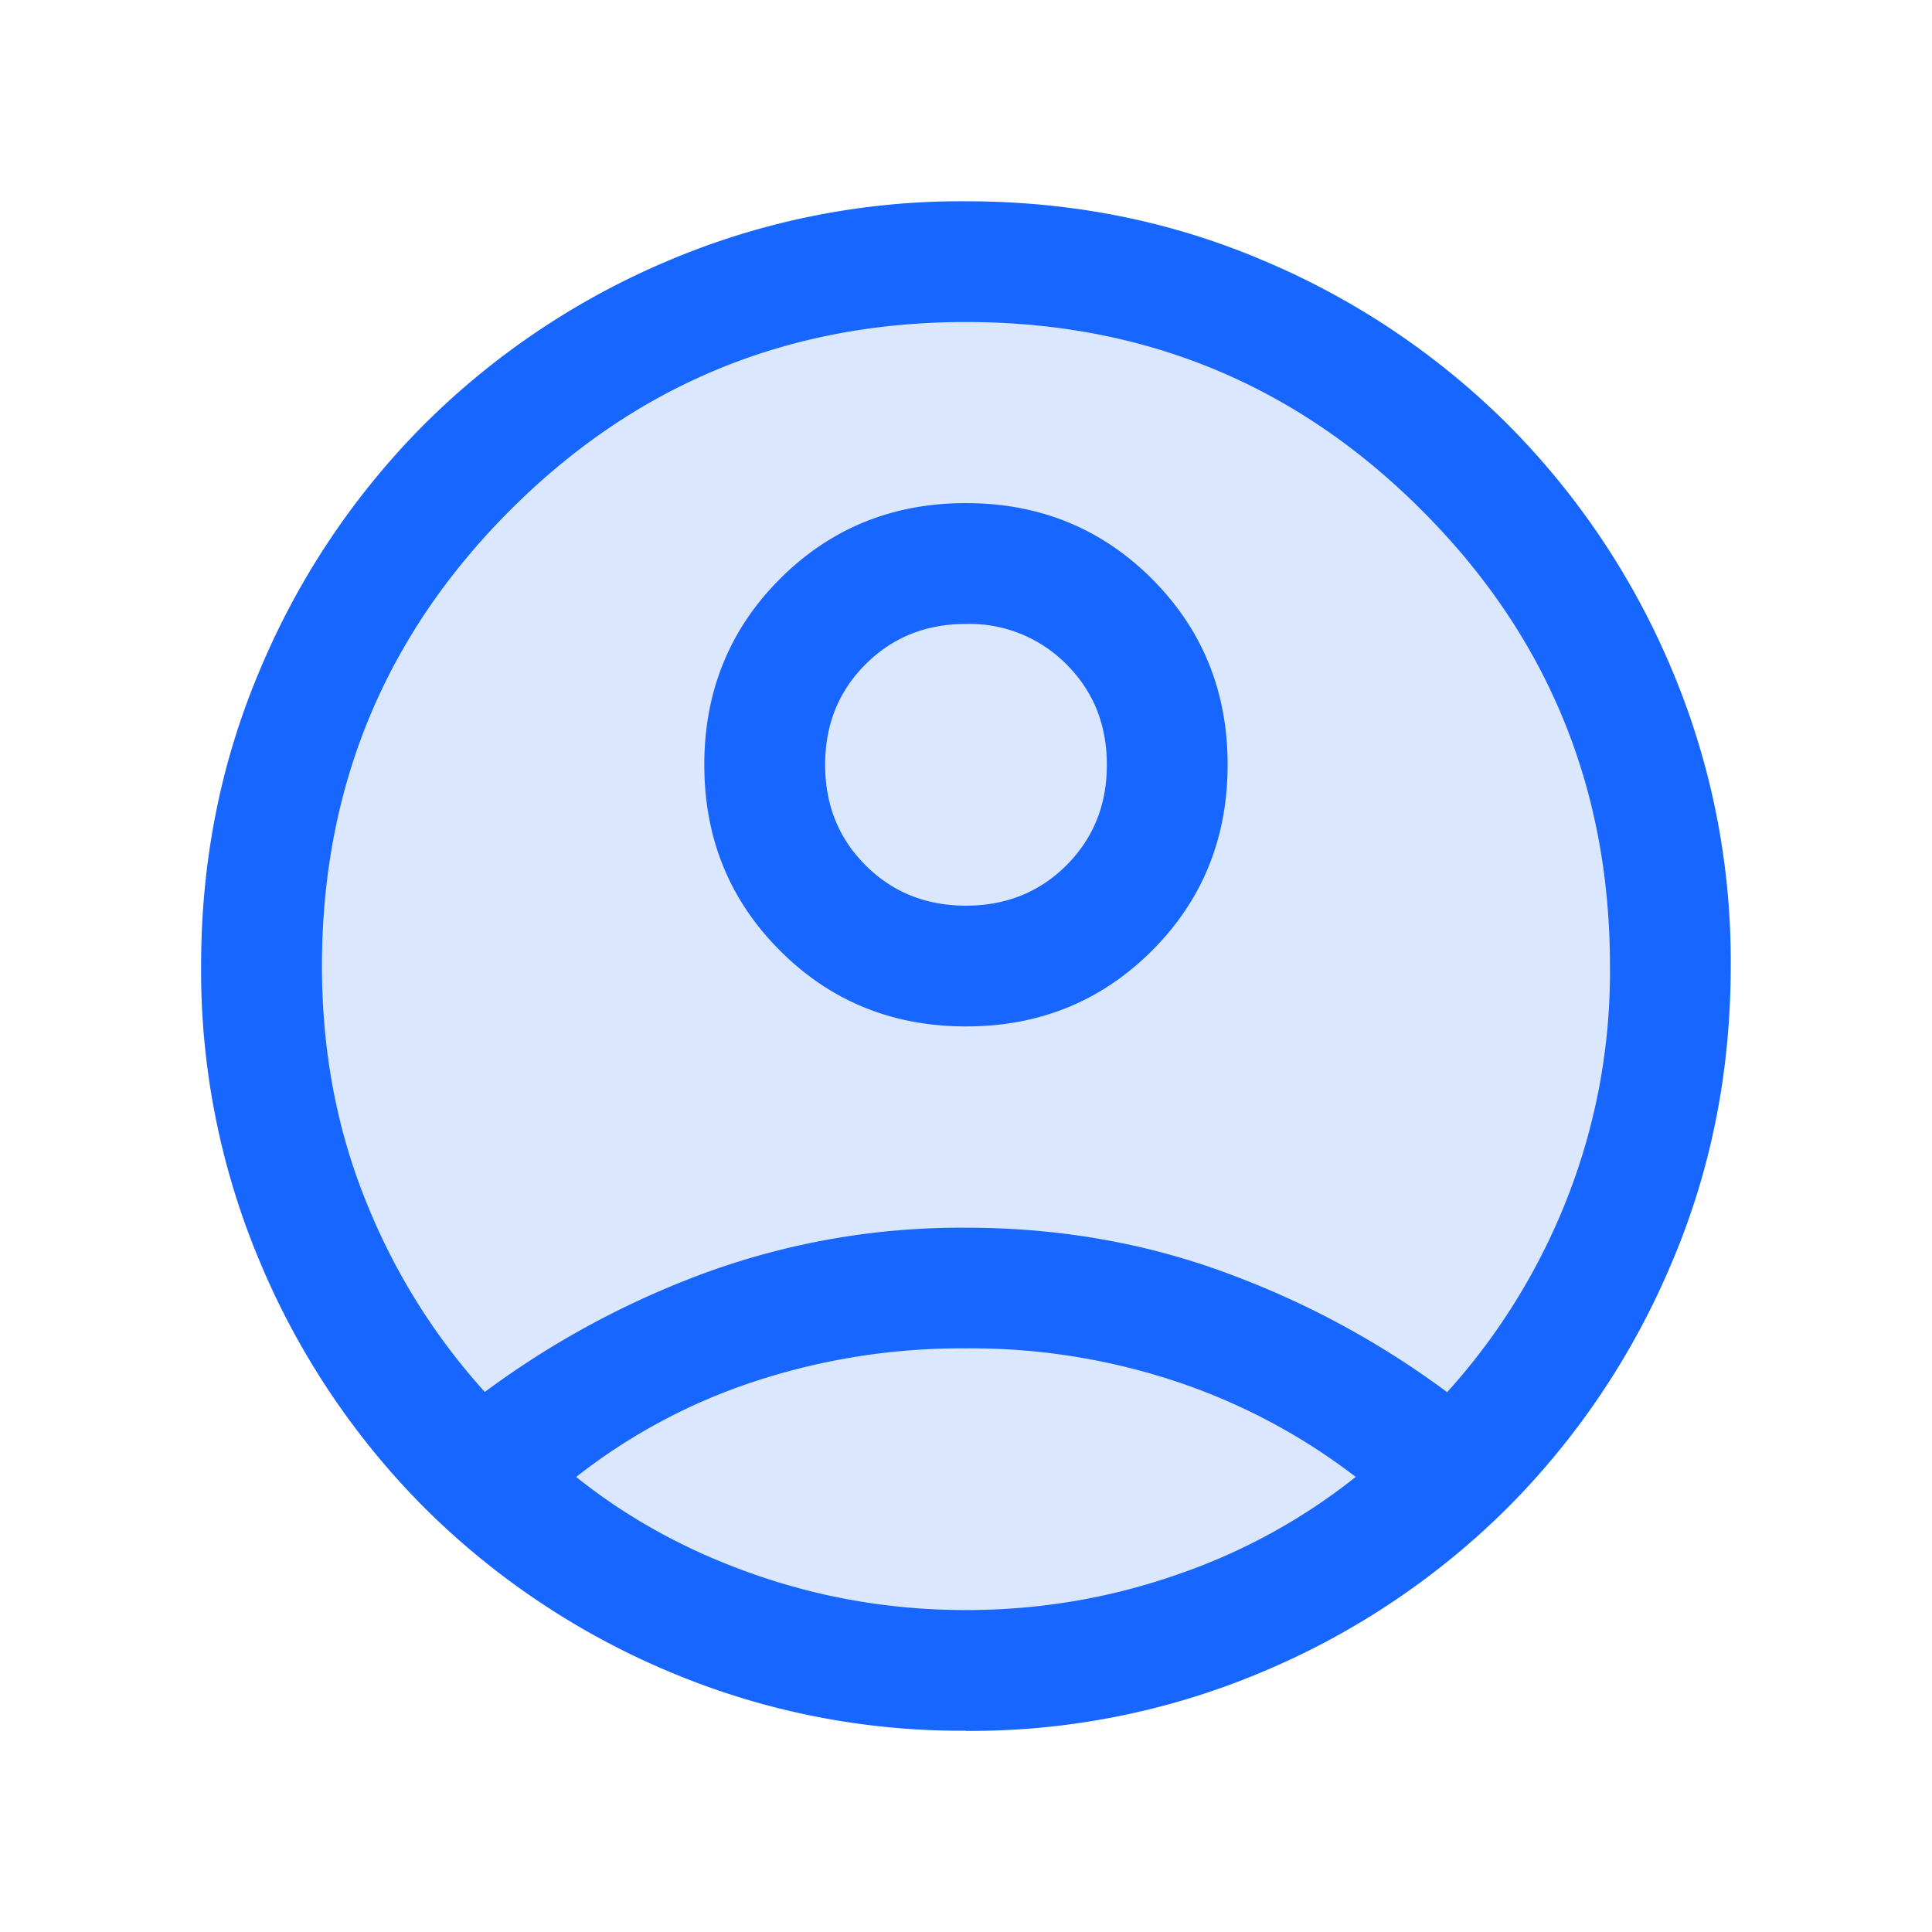 <svg width="22" height="22" viewBox="0 0 22 22" fill="none" xmlns="http://www.w3.org/2000/svg"><mask id="a" style="mask-type:alpha" maskUnits="userSpaceOnUse" x="0" y="0" width="22" height="22"><path fill="#D9D9D9" d="M0 0h22v22H0z"/></mask><g mask="url(#a)"><circle cx="11" cy="11" r="8" fill="#DBE7FF"/><path d="M5.52 15.851a10.002 10.002 0 0 1 2.547-1.37A8.492 8.492 0 0 1 11 13.98c1.036 0 2.014.168 2.932.503.919.335 1.767.791 2.547 1.37a7.228 7.228 0 0 0 1.354-2.176 7.07 7.07 0 0 0 .5-2.676c0-2.032-.714-3.762-2.143-5.19C14.762 4.38 13.032 3.667 11 3.667c-2.032 0-3.763.714-5.191 2.143C4.381 7.238 3.666 8.968 3.666 11c0 .96.167 1.852.5 2.676a7.227 7.227 0 0 0 1.355 2.175ZM11 11.688c-.837 0-1.543-.288-2.117-.862-.575-.575-.863-1.28-.863-2.117s.288-1.543.862-2.118c.575-.574 1.28-.862 2.117-.862s1.543.288 2.118.862c.574.575.862 1.28.862 2.117s-.287 1.543-.862 2.118c-.575.574-1.28.862-2.117.862Zm0 8.02a8.535 8.535 0 0 1-3.403-.682 8.743 8.743 0 0 1-2.765-1.858 8.743 8.743 0 0 1-1.858-2.765A8.535 8.535 0 0 1 2.29 11c0-1.209.228-2.343.683-3.403a8.743 8.743 0 0 1 1.858-2.765 8.743 8.743 0 0 1 2.765-1.858A8.535 8.535 0 0 1 11 2.292c1.209 0 2.343.227 3.403.682a8.744 8.744 0 0 1 2.765 1.858 8.742 8.742 0 0 1 1.858 2.765A8.534 8.534 0 0 1 19.708 11c0 1.21-.227 2.344-.682 3.403a8.742 8.742 0 0 1-1.858 2.765 8.744 8.744 0 0 1-2.765 1.858A8.535 8.535 0 0 1 11 19.71Zm0-1.374c.827 0 1.625-.133 2.393-.4a6.794 6.794 0 0 0 2.045-1.116 6.968 6.968 0 0 0-2.019-1.078 7.409 7.409 0 0 0-2.42-.386 7.53 7.53 0 0 0-2.423.382 6.649 6.649 0 0 0-2.015 1.082c.596.478 1.278.85 2.046 1.116.768.267 1.565.4 2.393.4Zm0-8.021c.456 0 .837-.154 1.144-.46.306-.307.46-.688.46-1.144 0-.457-.154-.838-.46-1.144A1.552 1.552 0 0 0 11 7.105c-.456 0-.838.153-1.144.46-.307.306-.46.687-.46 1.144 0 .456.153.837.46 1.144.306.306.688.46 1.144.46Z" fill="#1766FF"/></g></svg>
